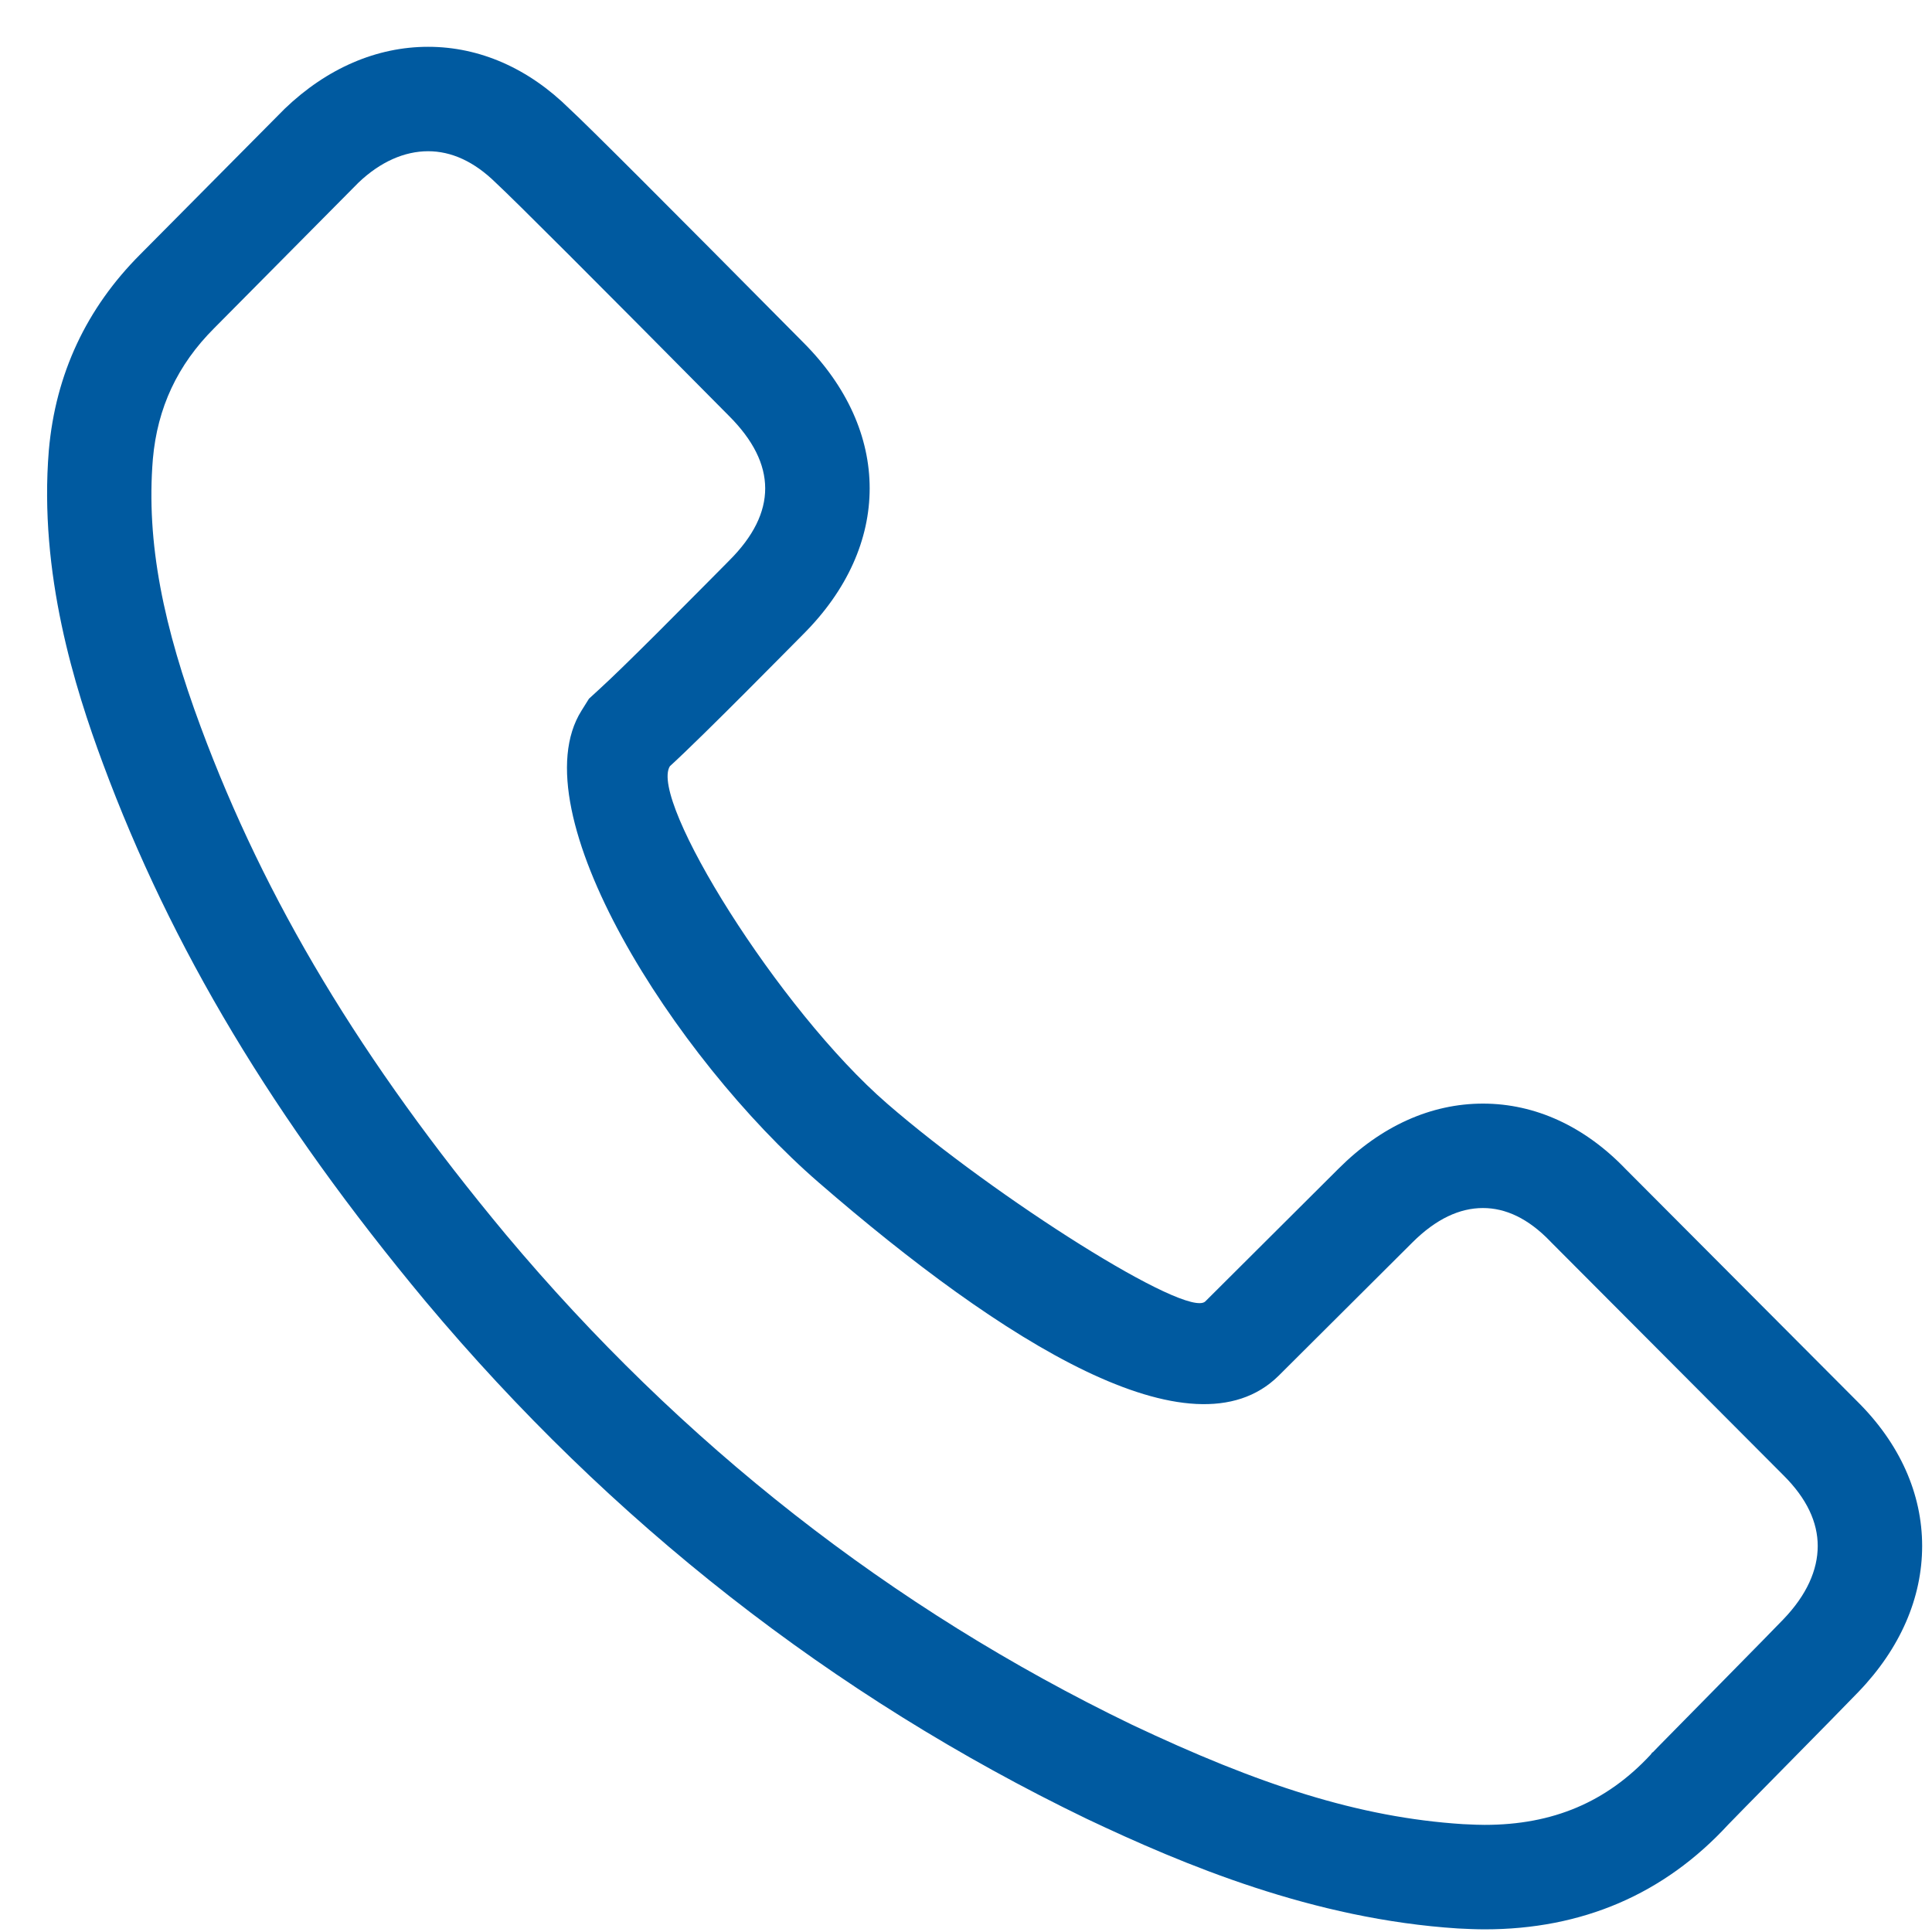 <svg width="40" height="40" viewBox="0 0 40 40" fill="none" xmlns="http://www.w3.org/2000/svg">
<path d="M34.213 36.287C34.235 36.263 34.235 36.263 34.255 36.243C34.297 36.2 34.297 36.2 34.352 36.143C34.485 36.007 34.485 36.007 34.669 35.821C34.856 35.63 35.099 35.383 35.613 34.862C36.366 34.097 36.779 33.676 36.919 33.53C37.408 33.022 37.634 32.503 37.634 32.008C37.634 31.521 37.413 31.028 36.92 30.54L32.124 25.729L32.096 25.7C31.64 25.226 31.172 25.011 30.703 25.011C30.225 25.011 29.735 25.232 29.241 25.725L26.47 28.486C24.683 30.243 20.77 27.793 16.951 24.483C13.954 21.885 10.728 16.798 12.039 14.714L12.194 14.466L12.41 14.268C12.646 14.053 13.058 13.652 13.591 13.121C13.617 13.095 13.617 13.095 13.643 13.069C14.109 12.604 15.201 11.502 15.101 11.602C16.091 10.613 16.091 9.608 15.093 8.611C12.29 5.78 10.665 4.156 10.27 3.789C9.814 3.339 9.34 3.131 8.864 3.131C8.377 3.131 7.875 3.348 7.422 3.781C7.42 3.783 6.237 4.976 4.435 6.794C3.674 7.554 3.259 8.442 3.165 9.502C3.022 11.245 3.39 12.986 4.156 15.051C5.486 18.637 7.48 21.963 10.469 25.555C14.102 29.892 18.463 33.305 23.425 35.703C26.057 36.95 28.131 37.629 30.29 37.767C30.519 37.778 30.636 37.782 30.738 37.782C32.154 37.782 33.265 37.308 34.175 36.328C34.221 36.262 34.218 36.27 34.213 36.287ZM33.655 24.202L38.451 29.013C39.333 29.886 39.796 30.925 39.796 32.008C39.796 33.082 39.342 34.13 38.477 35.029C38.102 35.422 35.787 37.762 35.778 37.779C34.45 39.22 32.755 39.945 30.738 39.945C30.563 39.945 30.371 39.936 30.187 39.927C27.191 39.735 24.509 38.609 22.5 37.657C17.241 35.116 12.637 31.51 8.811 26.944C5.658 23.155 3.544 19.619 2.129 15.803C1.552 14.249 0.801 11.874 1.011 9.324C1.15 7.744 1.788 6.382 2.906 5.264C4.892 3.262 5.888 2.258 5.894 2.252C6.767 1.414 7.798 0.969 8.864 0.969C9.93 0.969 10.943 1.414 11.79 2.252C12.169 2.601 13.782 4.214 16.63 7.089C18.464 8.923 18.464 11.298 16.63 13.131C16.385 13.376 14.585 15.209 13.869 15.864C13.432 16.559 16.114 20.896 18.367 22.849C20.62 24.802 24.58 27.312 24.955 26.944L27.715 24.194C28.597 23.312 29.628 22.849 30.703 22.849C31.786 22.849 32.808 23.32 33.655 24.202Z" fill="#005AA0"/>
</svg>

